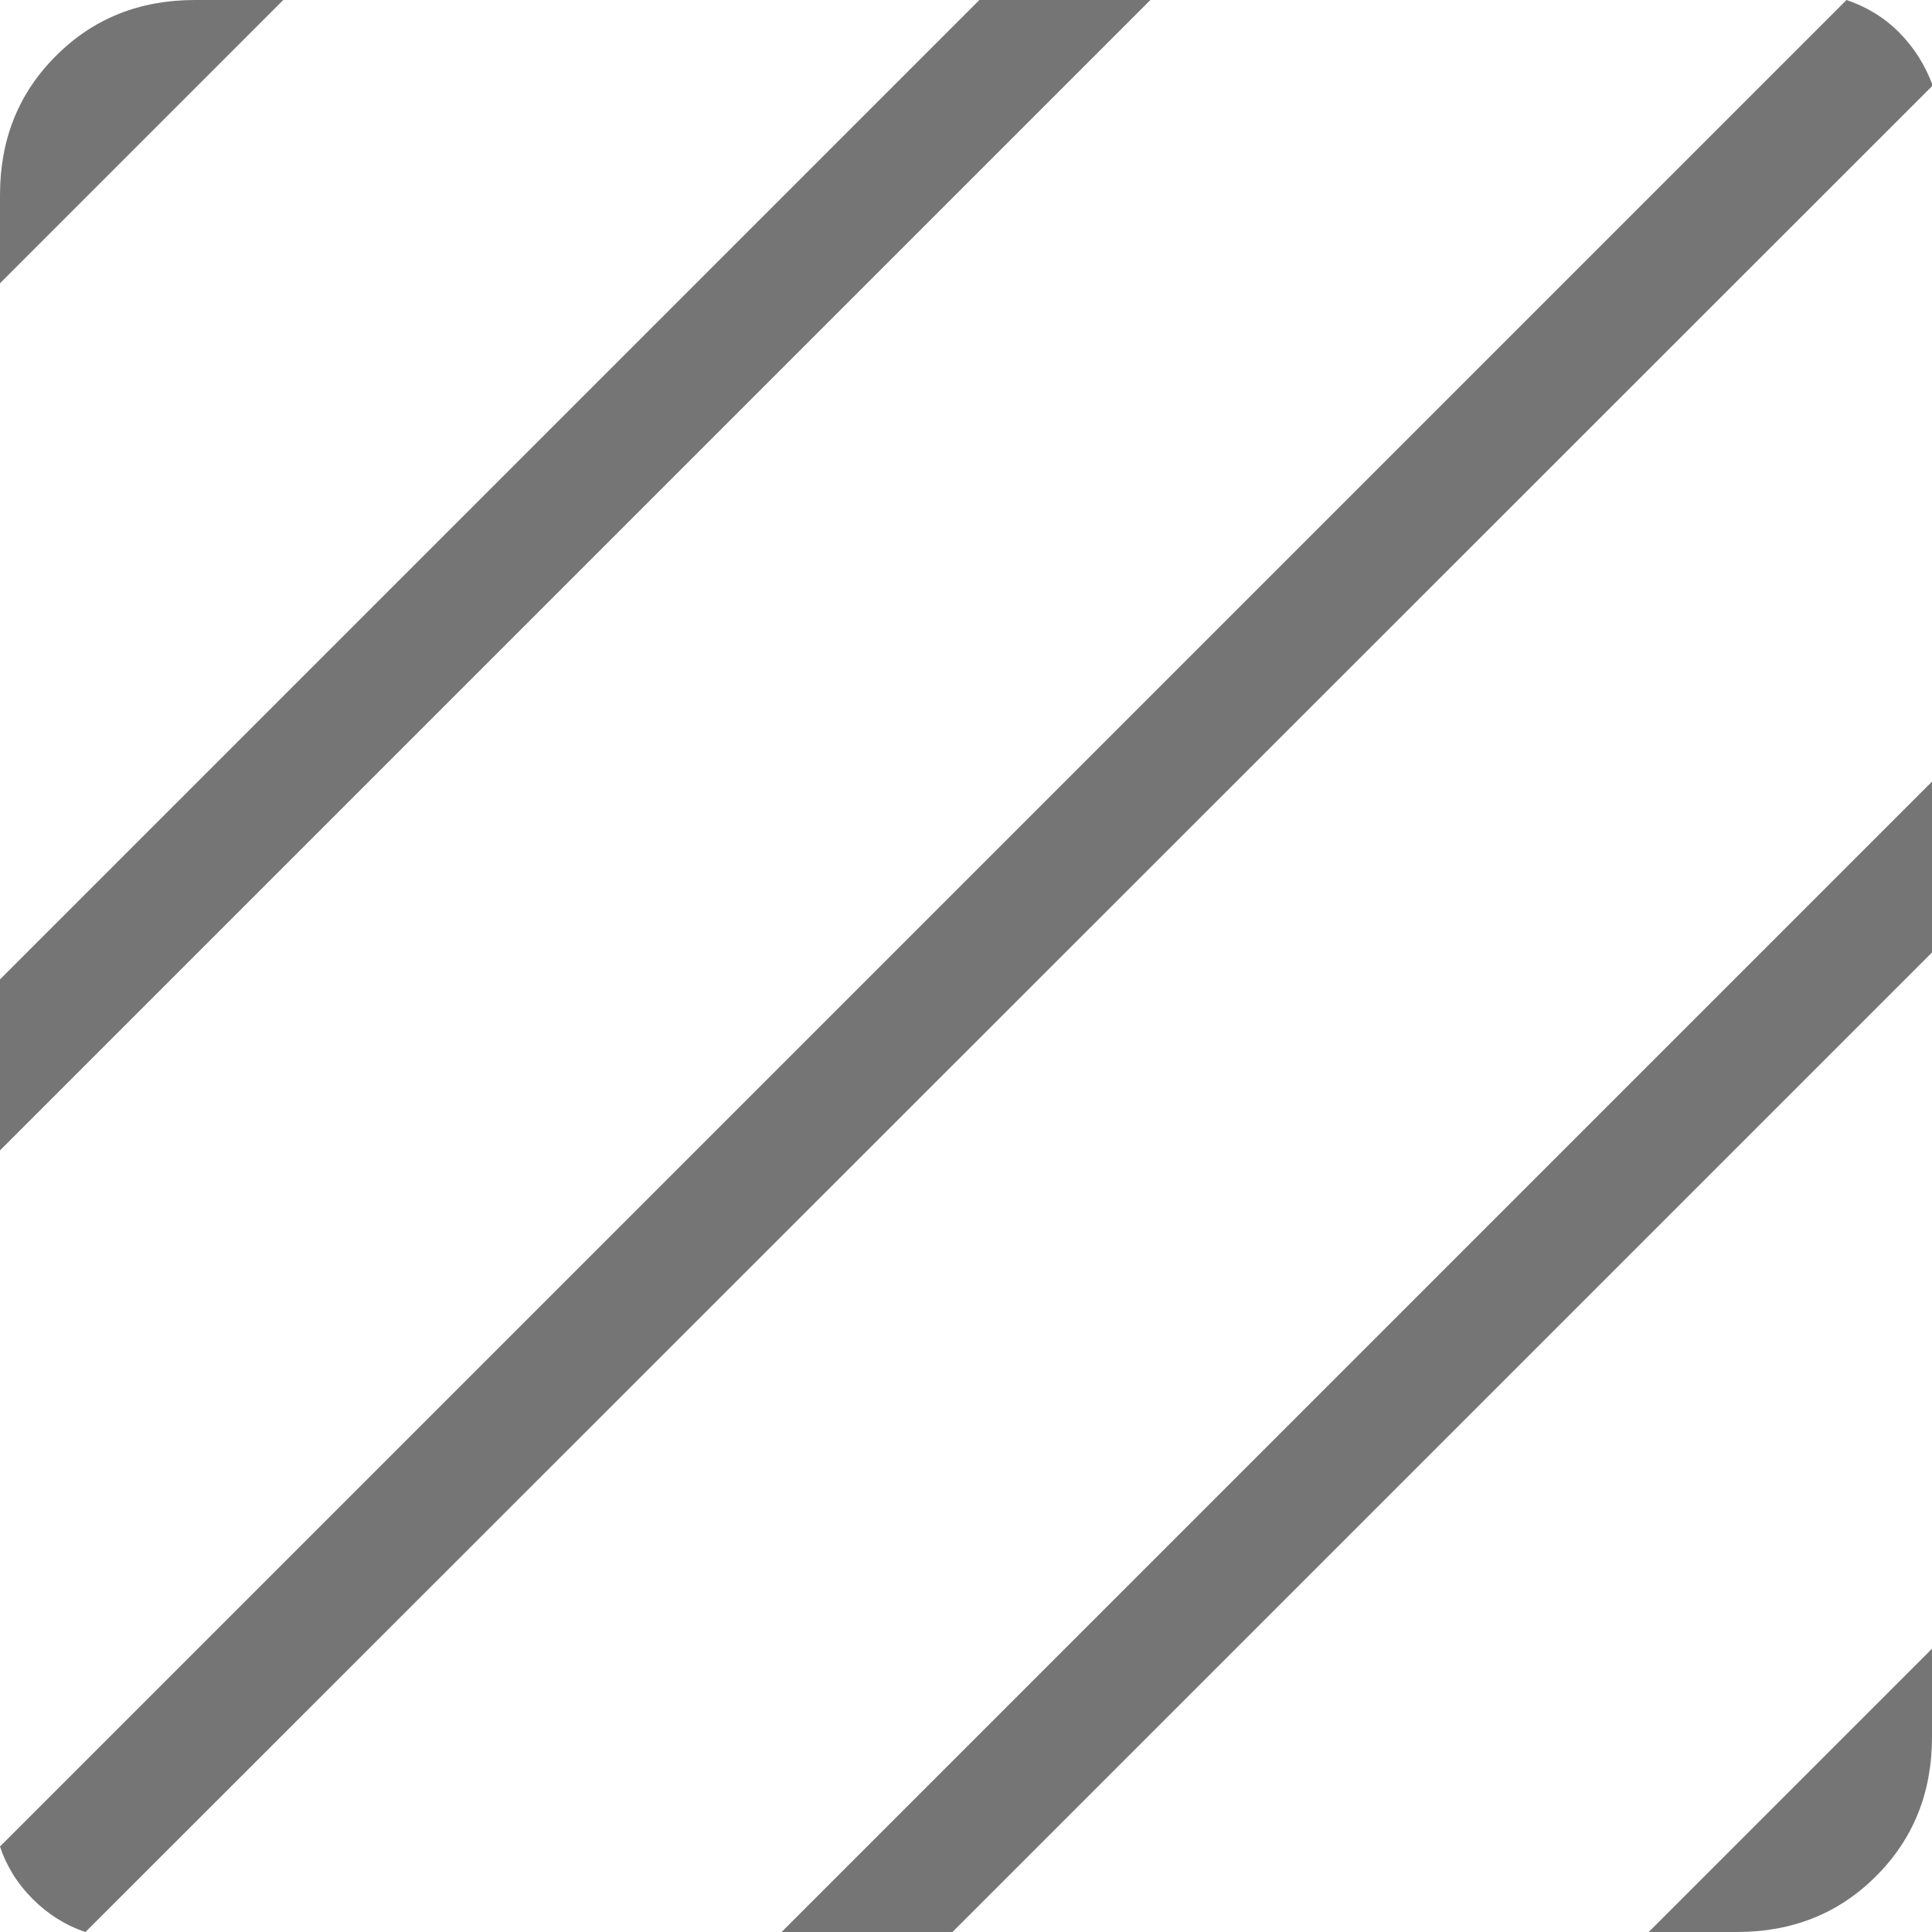 <svg width="16" height="16" viewBox="0 0 16 16" fill="none" xmlns="http://www.w3.org/2000/svg">
<path d="M0.708 16C0.545 15.946 0.4 15.855 0.272 15.728C0.144 15.6 0.054 15.455 0 15.292L15.292 0C15.463 0.058 15.609 0.148 15.731 0.272C15.853 0.396 15.944 0.541 16.006 0.708L0.708 16ZM0 9.527V8.111L8.111 0H9.527L0 9.527ZM0 2.346V1.615C0 1.155 0.154 0.771 0.463 0.463C0.771 0.154 1.155 0 1.615 0H2.346L0 2.346ZM13.654 16L16 13.654V14.384C16 14.845 15.846 15.229 15.537 15.537C15.229 15.846 14.845 16 14.384 16H13.654ZM6.473 16L16 6.473V7.888L7.888 16H6.473Z" fill="#757575"/>
</svg>
